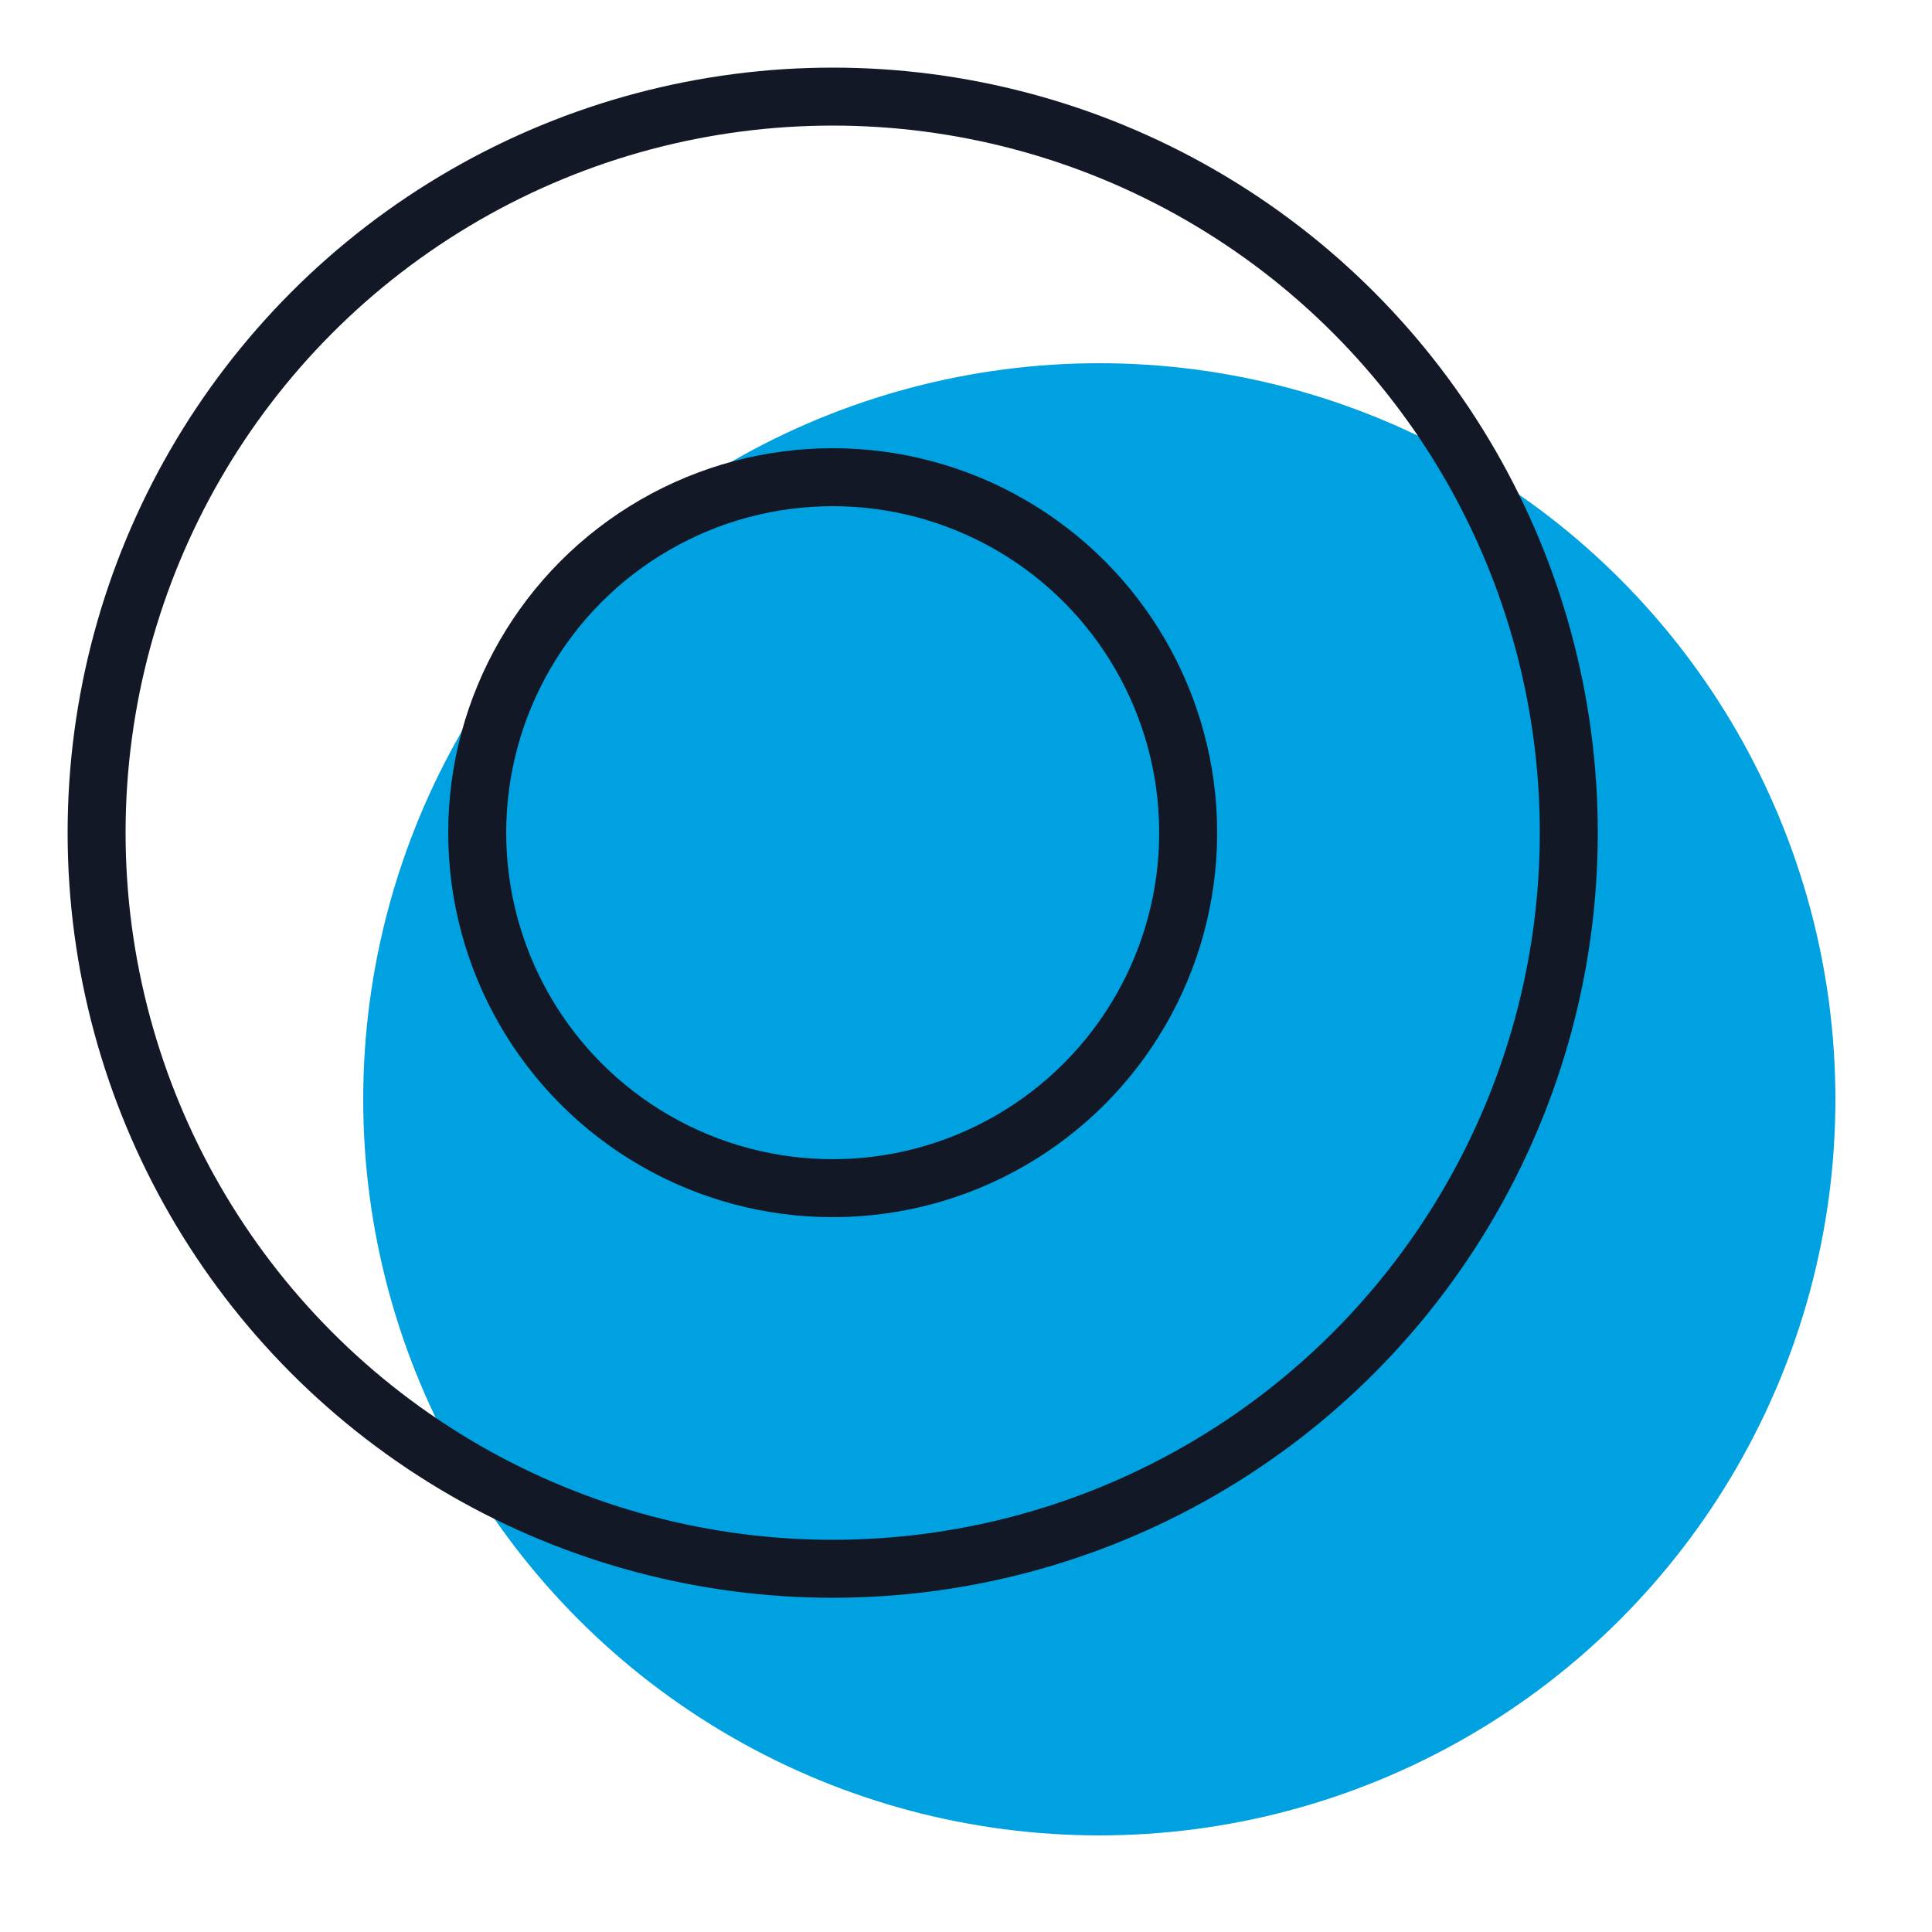 <svg xmlns="http://www.w3.org/2000/svg" xmlns:xlink="http://www.w3.org/1999/xlink" id="Layer_1" x="0px" y="0px" viewBox="0 0 100 100" style="enable-background:new 0 0 100 100;" xml:space="preserve"><style type="text/css">	.st0{fill:#00A1E0;}	.st1{fill:none;stroke:#121826;stroke-width:3;stroke-linecap:round;stroke-linejoin:round;stroke-miterlimit:10;}</style><g>	<circle id="XMLID_108_" class="st0" cx="56.9" cy="56.9" r="38.1"></circle>	<circle id="XMLID_60_" class="st1" cx="43.1" cy="43.1" r="38.1"></circle>	<circle id="XMLID_38_" class="st1" cx="43.1" cy="43.1" r="18.4"></circle></g></svg>